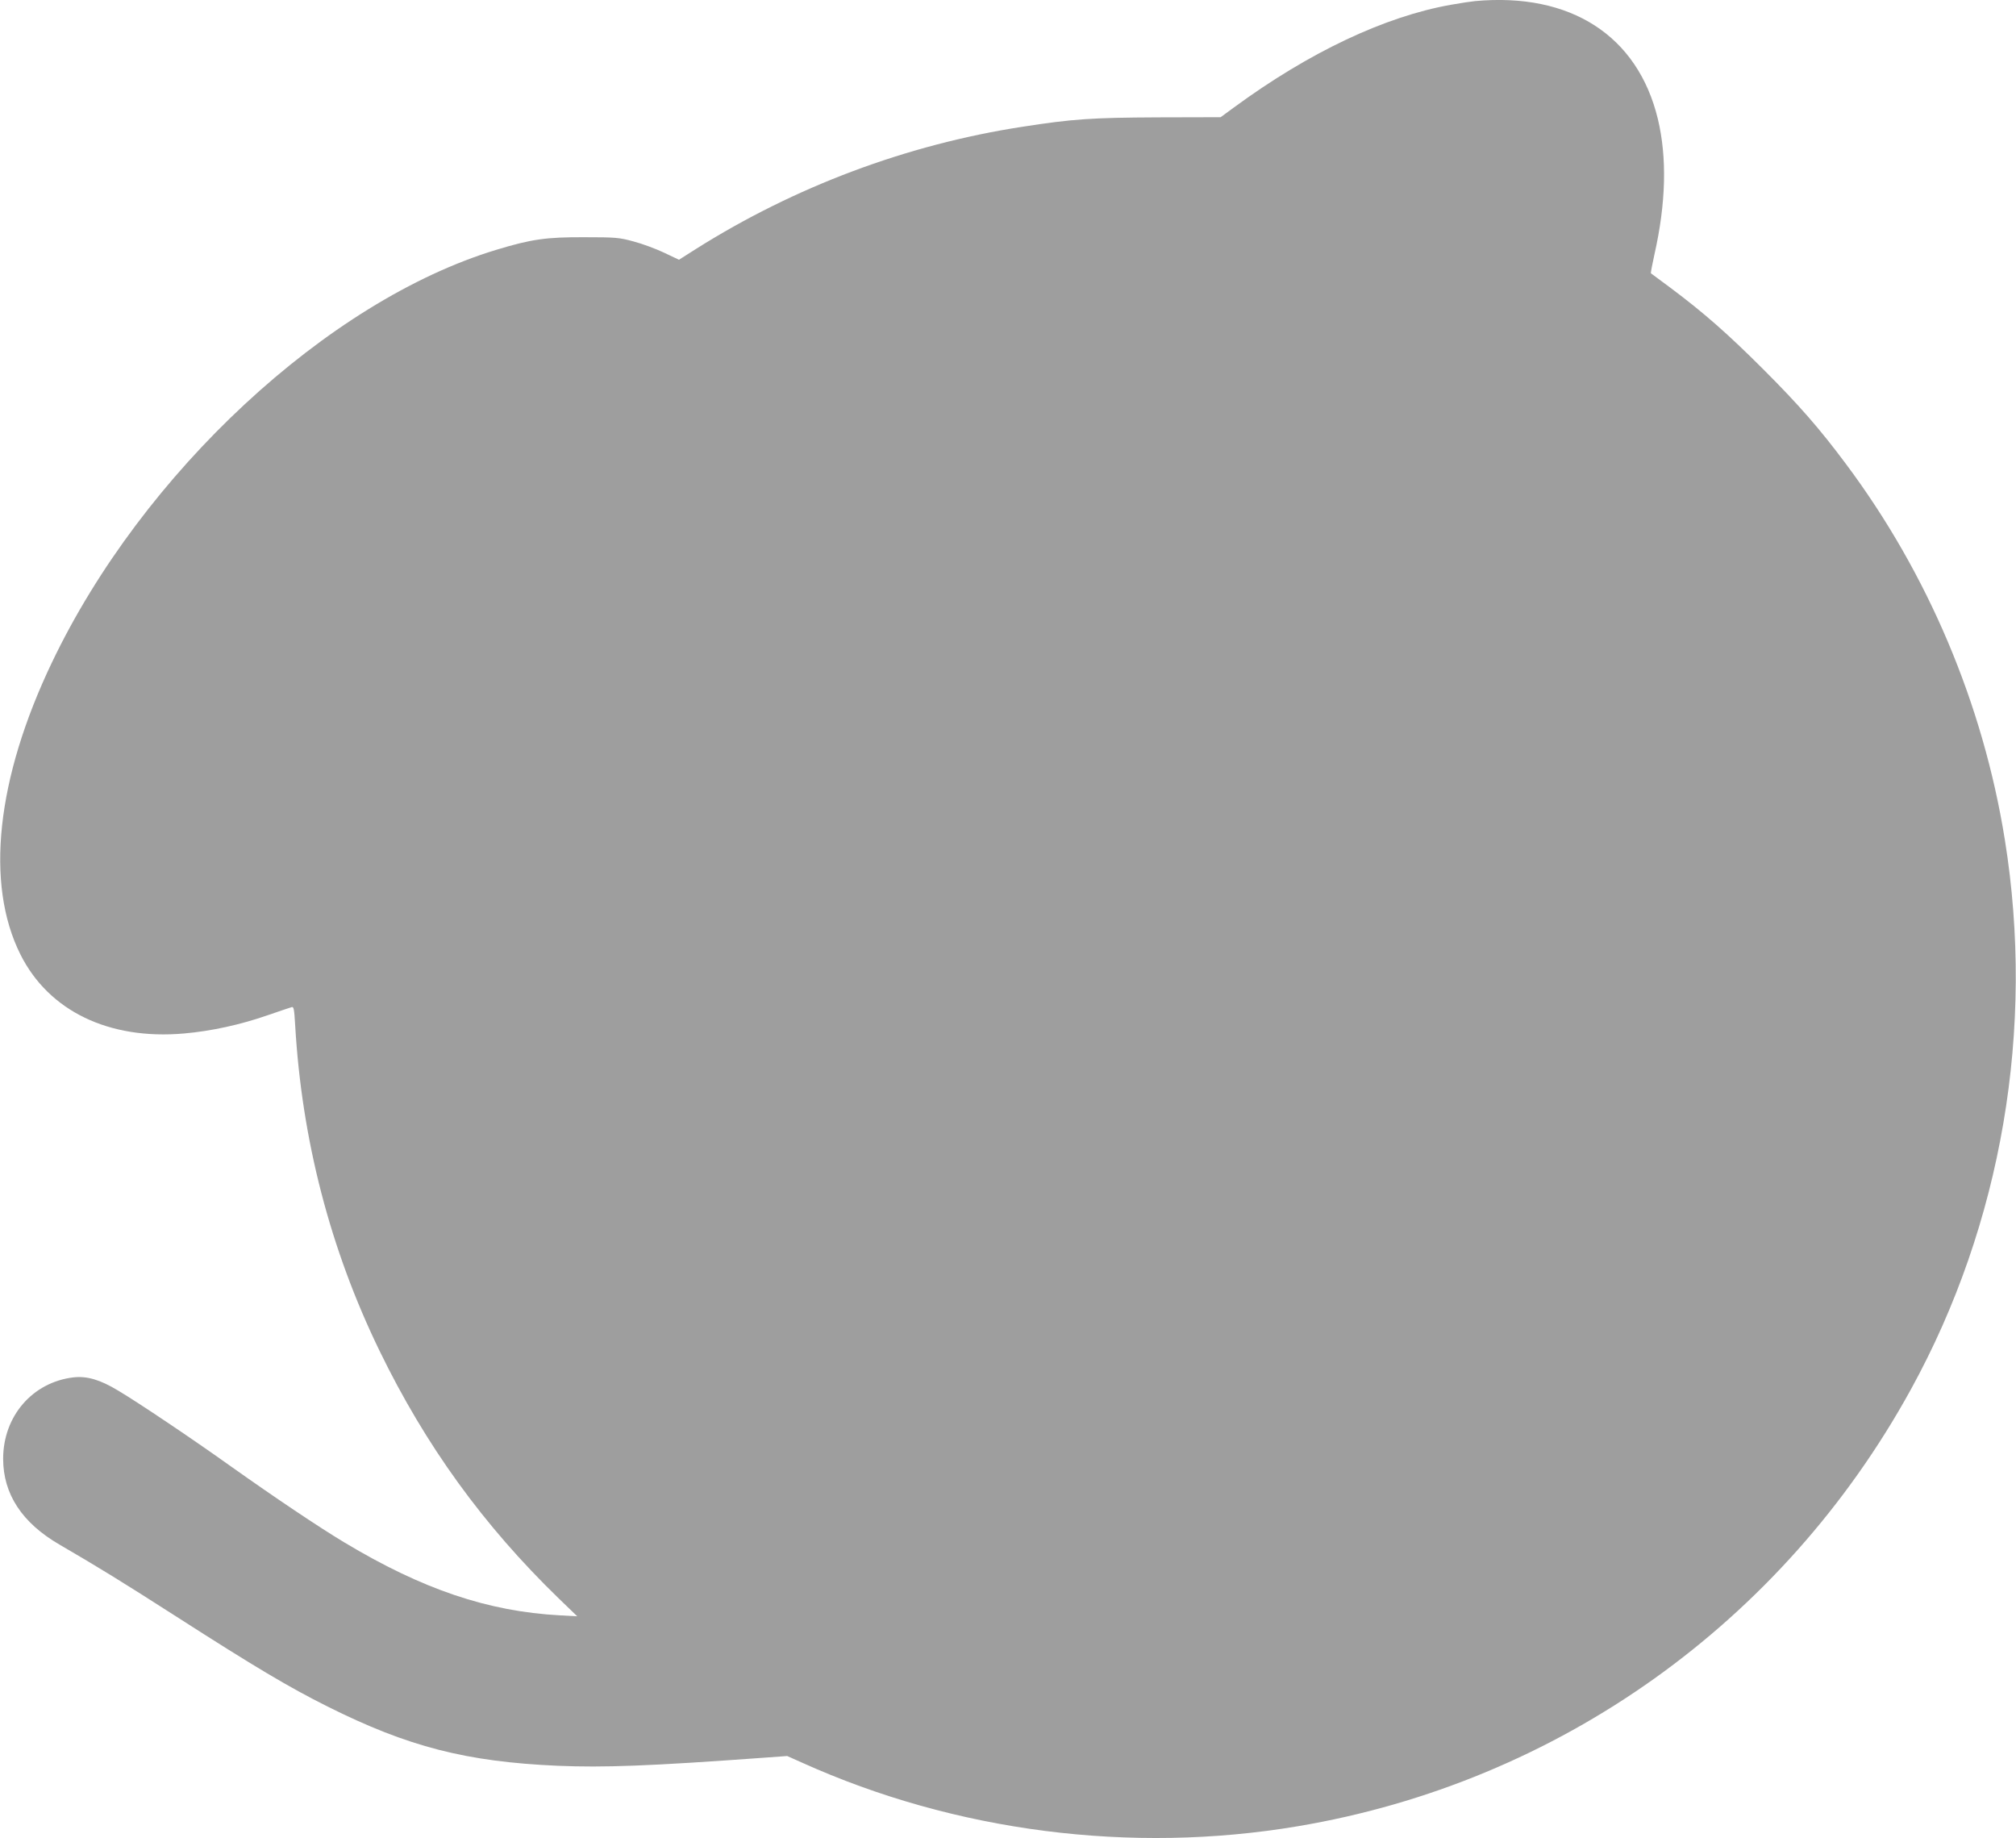 <?xml version="1.0" standalone="no"?>
<!DOCTYPE svg PUBLIC "-//W3C//DTD SVG 20010904//EN"
 "http://www.w3.org/TR/2001/REC-SVG-20010904/DTD/svg10.dtd">
<svg version="1.0" xmlns="http://www.w3.org/2000/svg"
 width="1280pt" height="1167pt" viewBox="0 0 1280 1167"
 preserveAspectRatio="xMidYMid meet">
<g transform="translate(0,1167) scale(0.1,-0.1)"
fill="#9e9e9e" stroke="none">
<path d="M9365 11663 c-22 -2 -90 -12 -151 -23 -421 -74 -903 -302 -1382 -654
l-82 -60 -398 -1 c-421 -2 -541 -10 -862 -60 -733 -113 -1444 -380 -2072 -776
l-107 -68 -95 45 c-53 25 -139 57 -193 71 -91 25 -113 27 -313 27 -241 1 -335
-12 -559 -80 -1070 -324 -2246 -1415 -2821 -2619 -353 -738 -425 -1406 -200
-1855 180 -359 562 -543 1039 -501 171 15 356 55 531 116 74 25 142 49 151 51
14 5 17 -10 23 -113 42 -728 222 -1423 536 -2069 291 -599 659 -1108 1138
-1572 l117 -113 -110 6 c-458 25 -872 165 -1367 462 -162 97 -442 285 -728
488 -238 170 -582 401 -710 477 -114 69 -197 93 -282 84 -261 -30 -448 -246
-448 -517 0 -224 120 -407 358 -545 251 -146 394 -234 742 -457 499 -320 714
-448 960 -571 512 -256 880 -350 1460 -376 295 -12 578 -2 1307 51 l151 11 94
-42 c973 -439 2089 -582 3147 -404 1655 278 3081 1294 3894 2774 577 1050 789
2292 596 3490 -138 860 -488 1688 -1009 2385 -167 224 -297 373 -524 600 -227
227 -380 361 -590 518 -67 49 -122 91 -124 92 -2 2 8 55 22 118 74 327 81 616
22 862 -128 529 -554 804 -1161 748z"/>
</g>
</svg>
